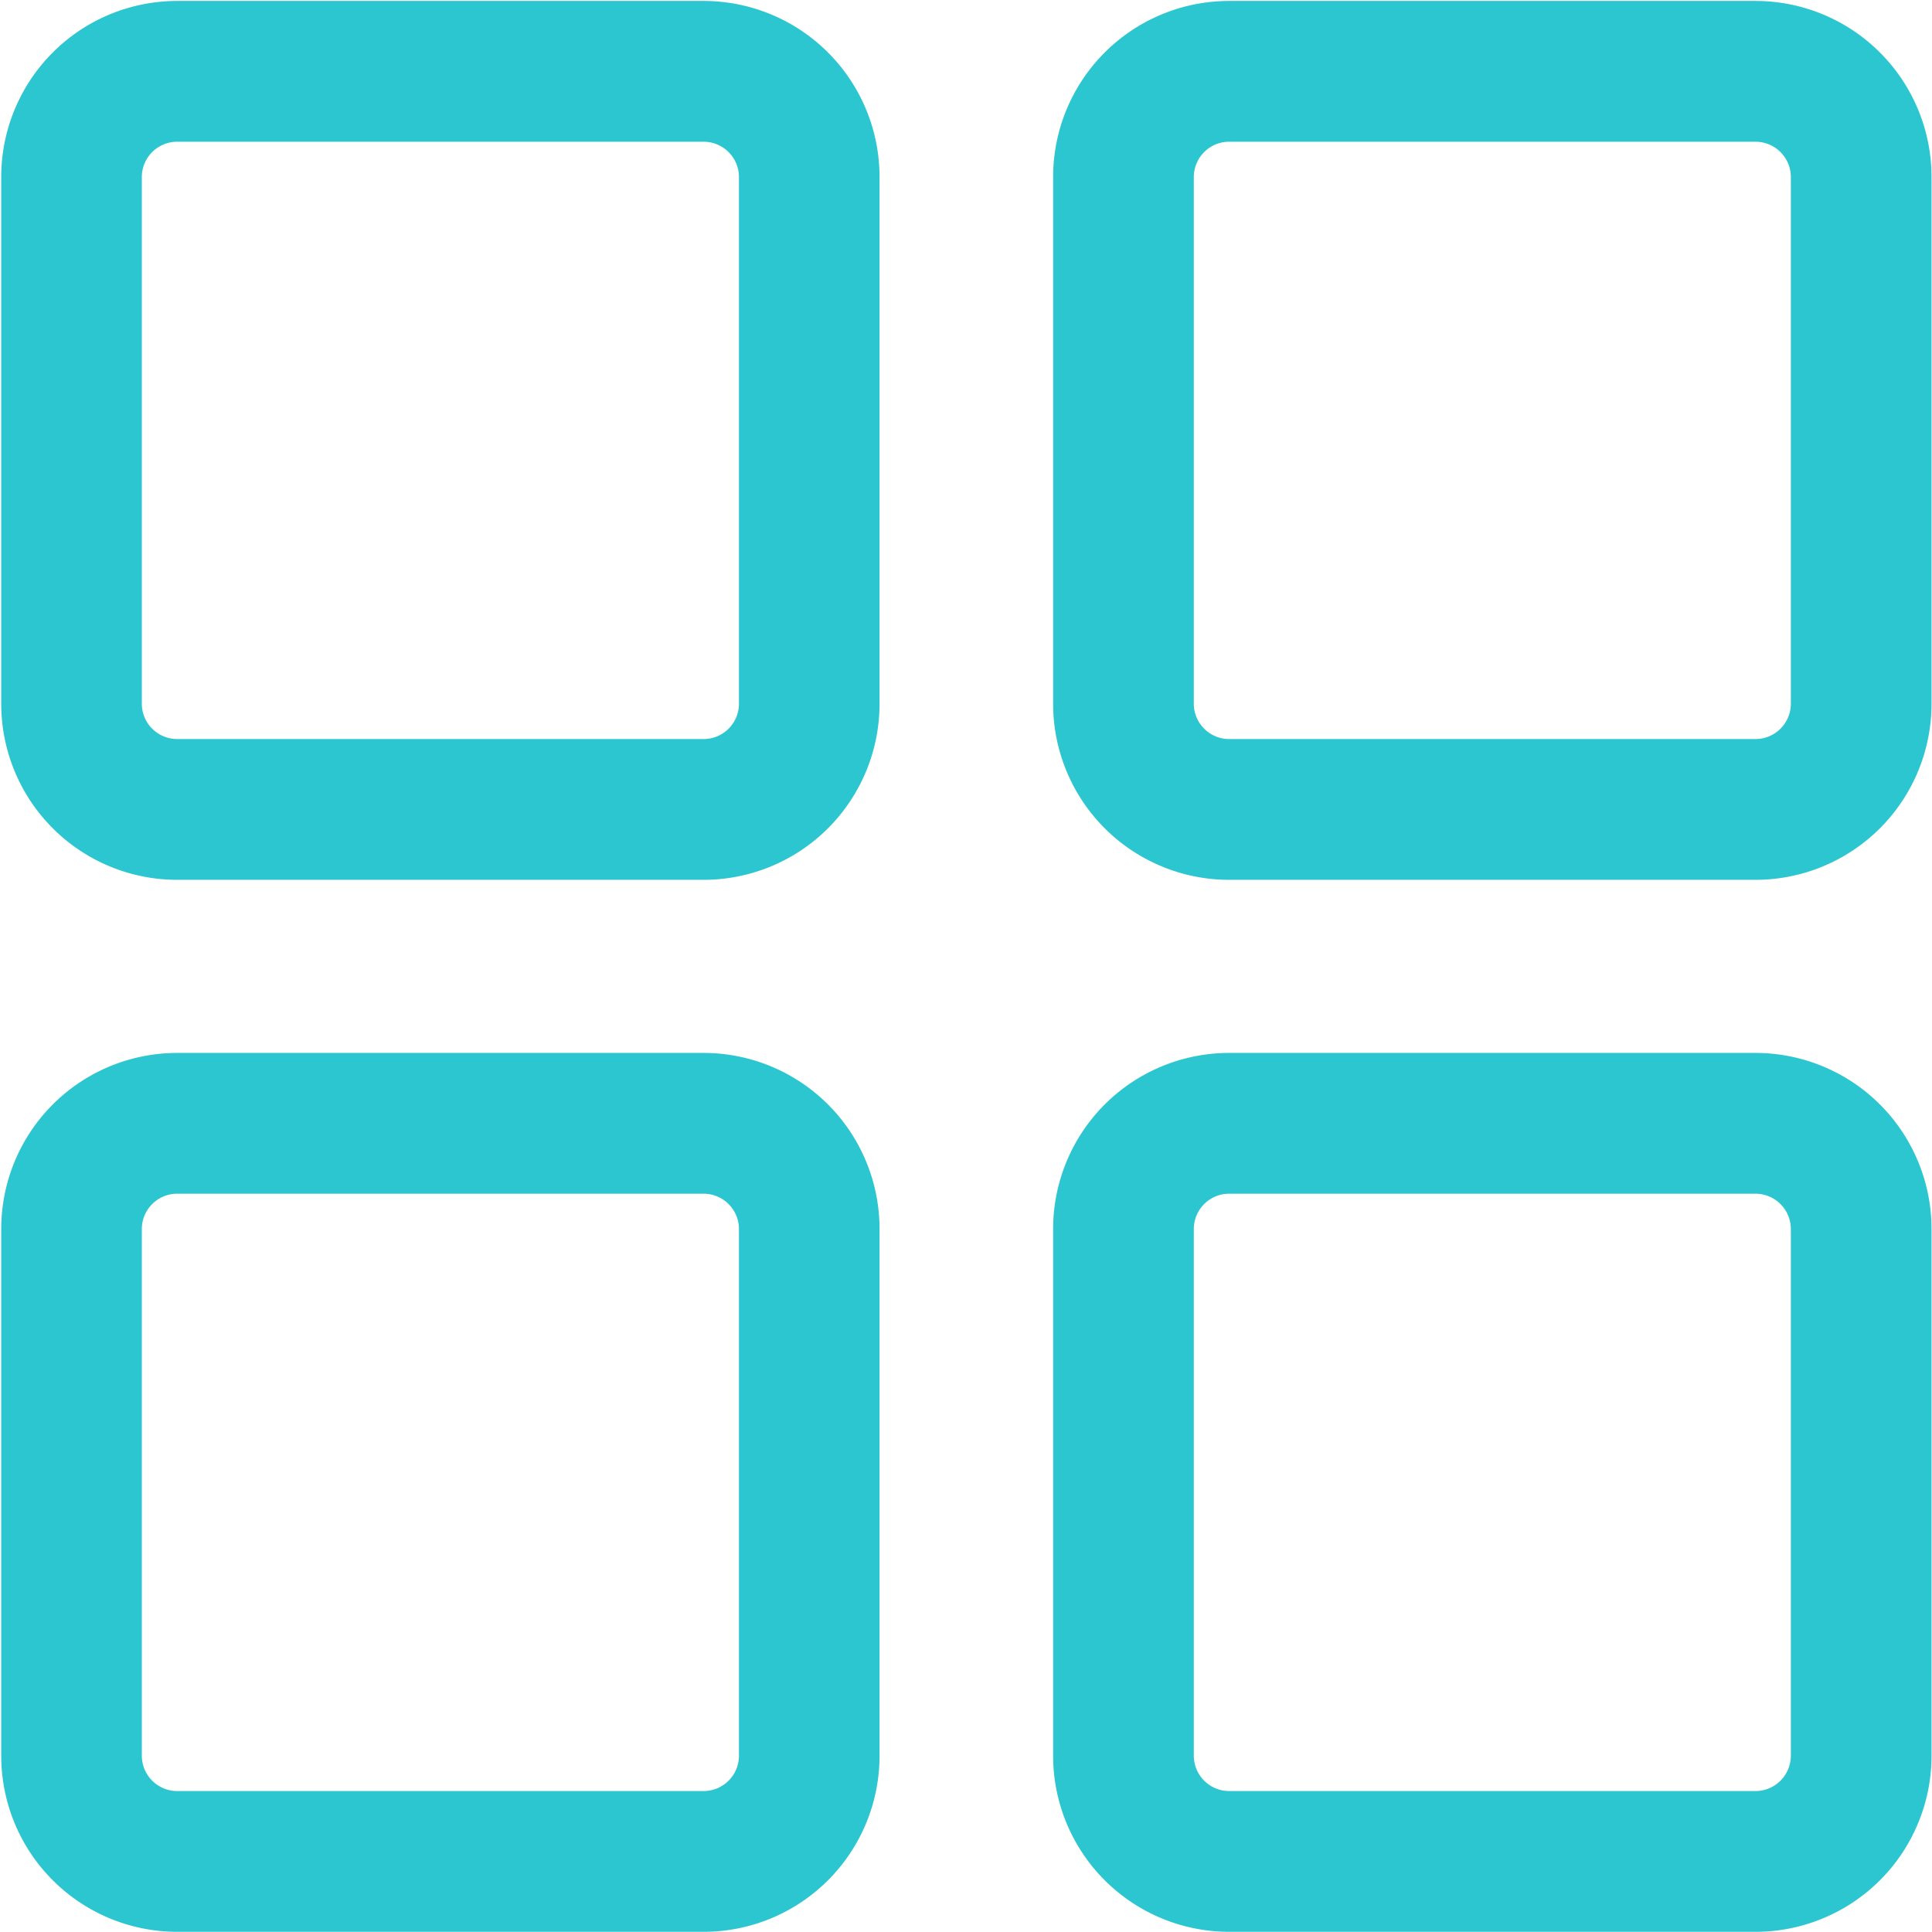 <svg xmlns="http://www.w3.org/2000/svg" width="20.312" height="20.31" viewBox="0 0 20.312 20.31">
  <defs>
    <style>
      .cls-1 {
        fill: #2cc6d0;
        fill-rule: evenodd;
      }
    </style>
  </defs>
  <path id="店长工作台" class="cls-1" d="M269.119,2886.97h-5.54a1.85,1.85,0,0,1-1.847-1.85v-5.54a1.85,1.85,0,0,1,1.847-1.85h5.54a1.85,1.85,0,0,1,1.847,1.85v5.54A1.85,1.85,0,0,1,269.119,2886.97Zm-5.54-7.76a0.372,0.372,0,0,0-.369.37v5.54a0.372,0.372,0,0,0,.369.37h5.54a0.372,0.372,0,0,0,.369-0.37v-5.54a0.372,0.372,0,0,0-.369-0.37h-5.54Zm5.54,18.82h-5.54a1.85,1.85,0,0,1-1.847-1.85v-5.54a1.85,1.85,0,0,1,1.847-1.85h5.54a1.85,1.85,0,0,1,1.847,1.85v5.54A1.85,1.85,0,0,1,269.119,2898.03Zm-5.54-7.76a0.372,0.372,0,0,0-.369.37v5.54a0.372,0.372,0,0,0,.369.37h5.54a0.372,0.372,0,0,0,.369-0.37v-5.54a0.372,0.372,0,0,0-.369-0.37h-5.54Zm16.6-3.3h-5.54a1.851,1.851,0,0,1-1.848-1.85v-5.54a1.851,1.851,0,0,1,1.848-1.85h5.54a1.851,1.851,0,0,1,1.847,1.85v5.54A1.851,1.851,0,0,1,280.179,2886.97Zm-5.54-7.76a0.372,0.372,0,0,0-.369.37v5.54a0.372,0.372,0,0,0,.369.37h5.54a0.372,0.372,0,0,0,.368-0.37v-5.54a0.372,0.372,0,0,0-.368-0.37h-5.54Zm5.54,18.82h-5.54a1.851,1.851,0,0,1-1.848-1.85v-5.54a1.851,1.851,0,0,1,1.848-1.85h5.54a1.851,1.851,0,0,1,1.847,1.85v5.54A1.851,1.851,0,0,1,280.179,2898.03Zm-5.54-7.76a0.372,0.372,0,0,0-.369.37v5.54a0.372,0.372,0,0,0,.369.37h5.54a0.372,0.372,0,0,0,.368-0.37v-5.54a0.372,0.372,0,0,0-.368-0.37h-5.54Z" transform="translate(-261.719 -2877.72)"/>
</svg>

